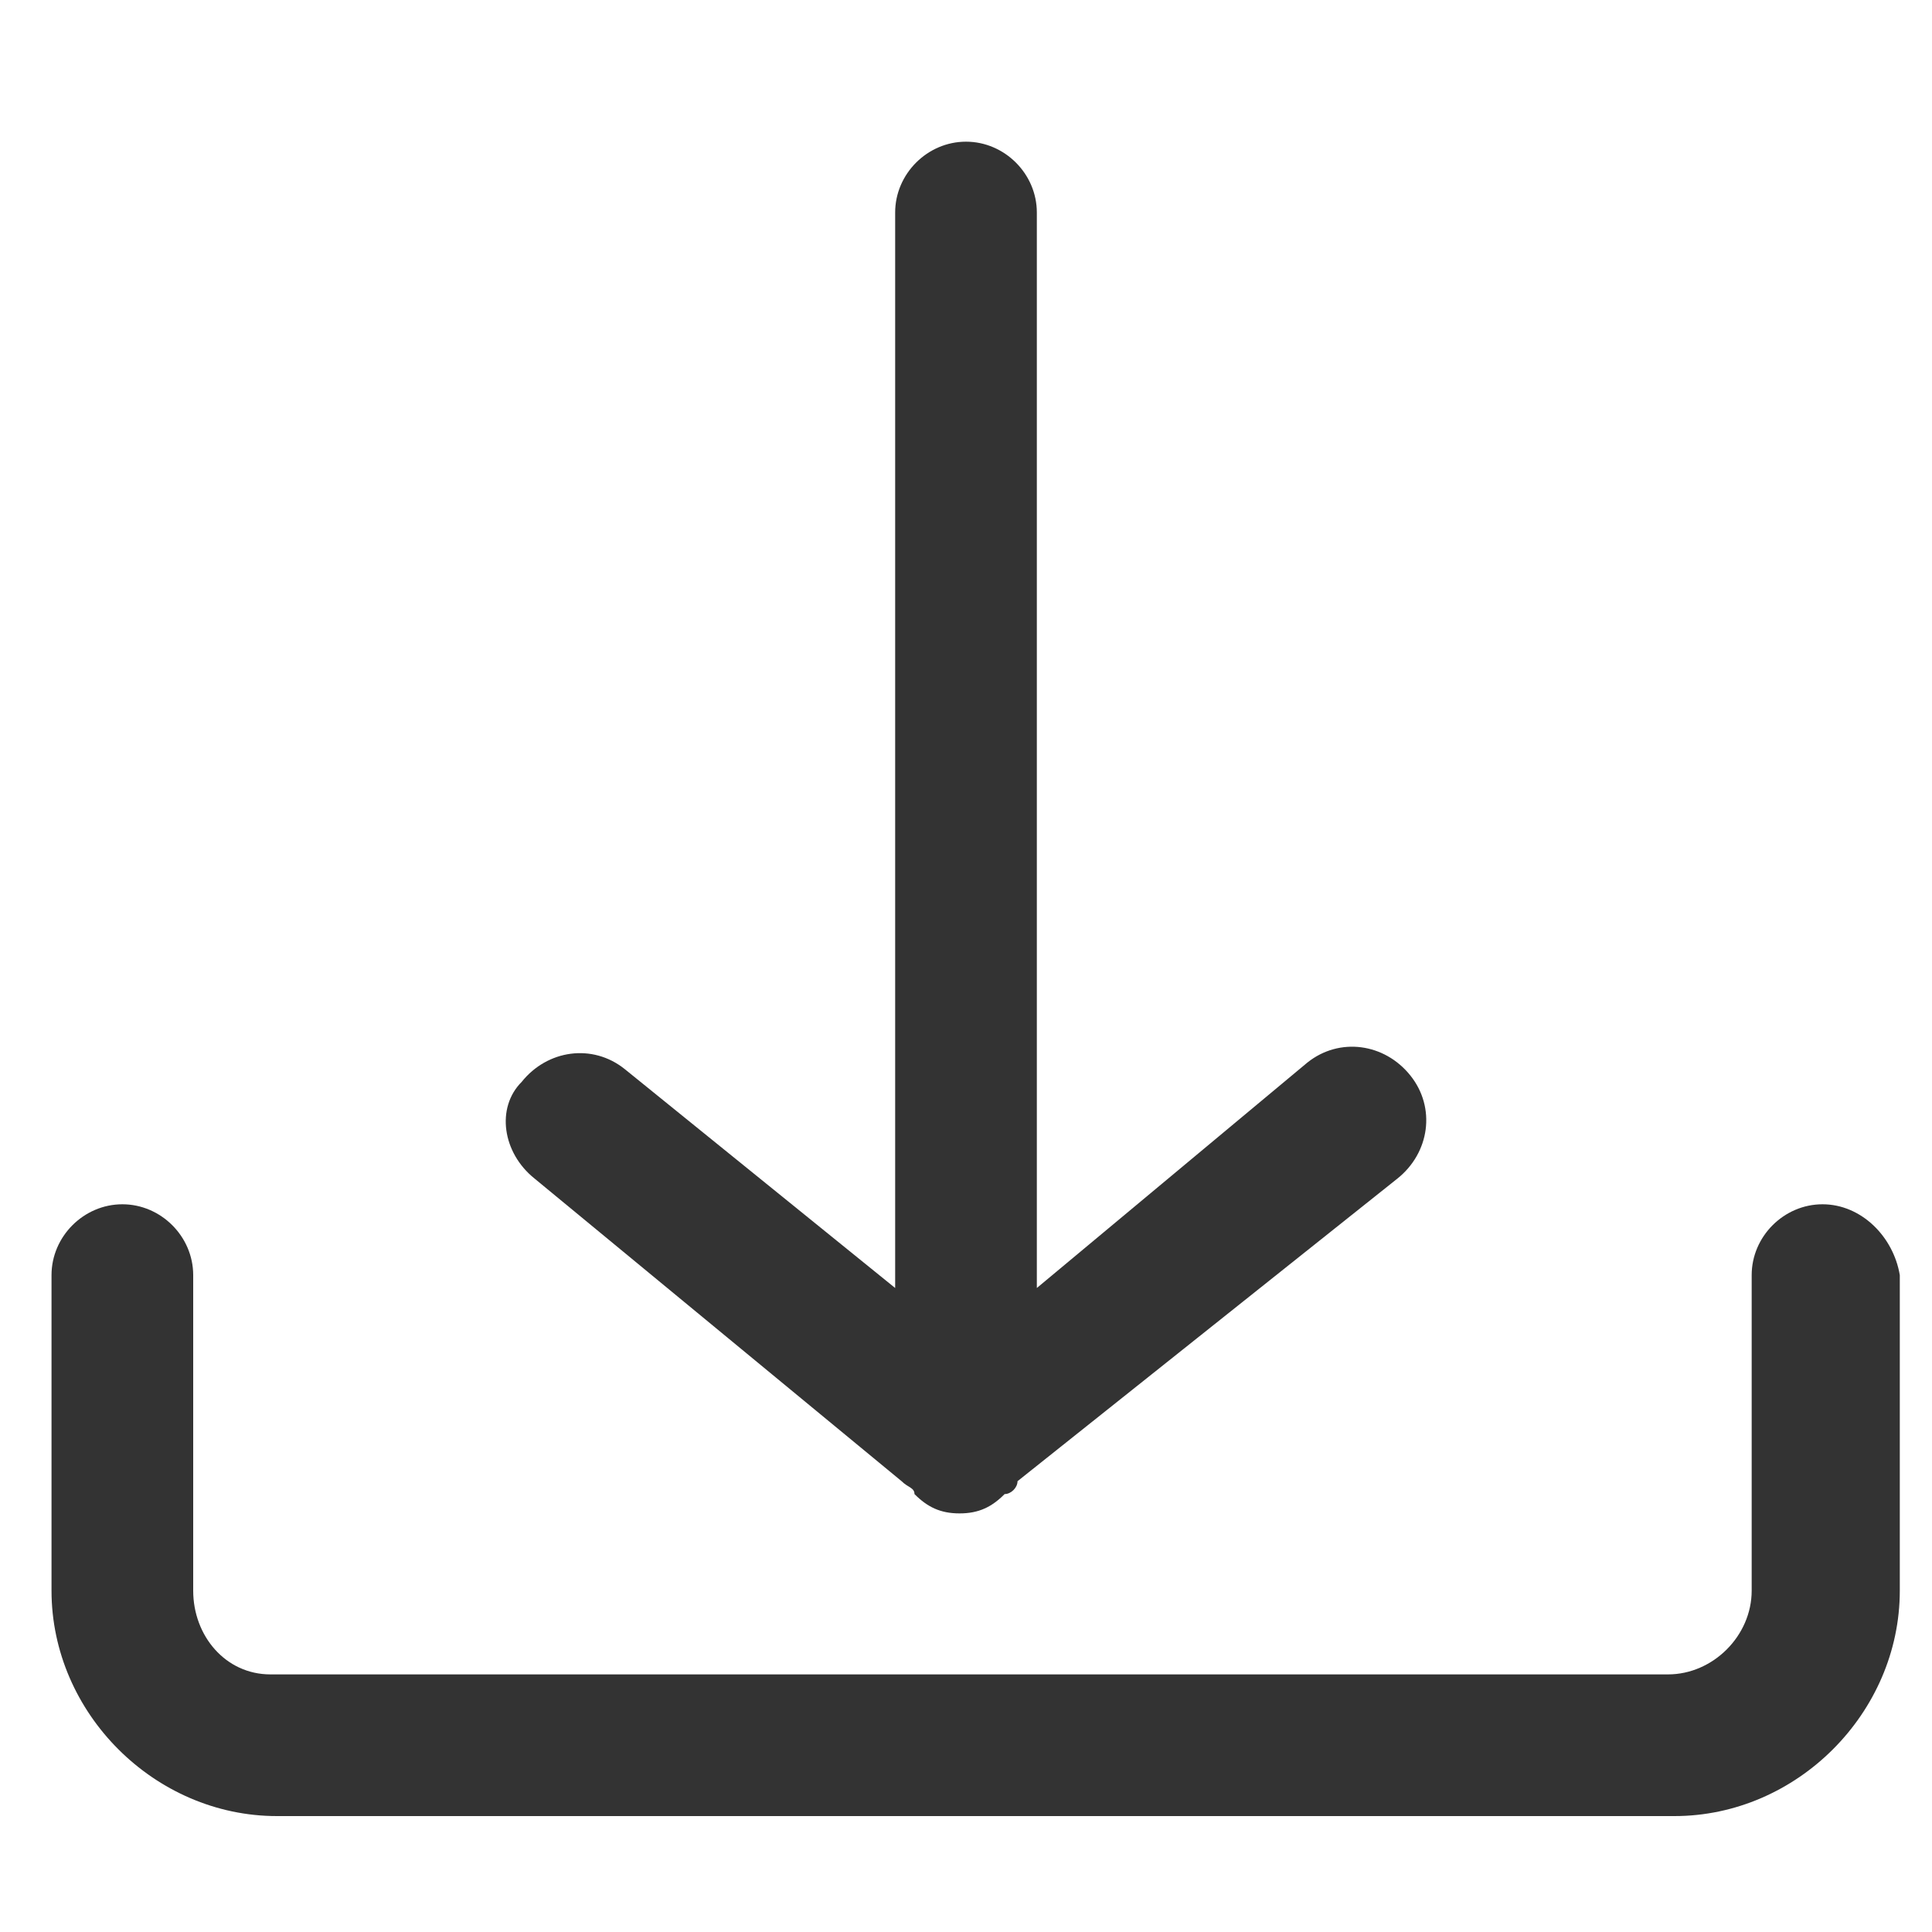 <?xml version="1.0" encoding="utf-8"?>
<!-- Generator: Adobe Illustrator 25.2.0, SVG Export Plug-In . SVG Version: 6.00 Build 0)  -->
<svg version="1.1" id="Layer_1" xmlns="http://www.w3.org/2000/svg" xmlns:xlink="http://www.w3.org/1999/xlink" x="0px" y="0px"
	 viewBox="0 0 30 30" style="enable-background:new 0 0 30 30;" xml:space="preserve">
<style type="text/css">
	.st0{fill:#333333;}
</style>
<g>
	<path class="st0" d="M8.3,18.3L14,23c0.1,0.1,0.2,0.1,0.2,0.2c0.2,0.2,0.4,0.3,0.7,0.3c0.3,0,0.5-0.1,0.7-0.3
		c0.1,0,0.2-0.1,0.2-0.2l5.9-4.7c0.5-0.4,0.6-1.1,0.2-1.6c-0.4-0.5-1.1-0.6-1.6-0.2L16.1,20V3.3c0-0.6-0.5-1.1-1.1-1.1
		s-1.1,0.5-1.1,1.1V20l-4.2-3.4c-0.5-0.4-1.2-0.3-1.6,0.2C7.7,17.2,7.8,17.9,8.3,18.3z"/>
	<path class="st0" d="M28.3,18.7c-0.6,0-1.1,0.5-1.1,1.1v4.9c0,0.7-0.6,1.3-1.3,1.3H4.2C3.5,26,3,25.4,3,24.7v-4.9
		c0-0.6-0.5-1.1-1.1-1.1s-1.1,0.5-1.1,1.1v4.9c0,1.9,1.6,3.5,3.5,3.5h21.7c1.9,0,3.5-1.6,3.5-3.5v-4.9
		C29.4,19.2,28.9,18.7,28.3,18.7z"/>
</g>
</svg>
